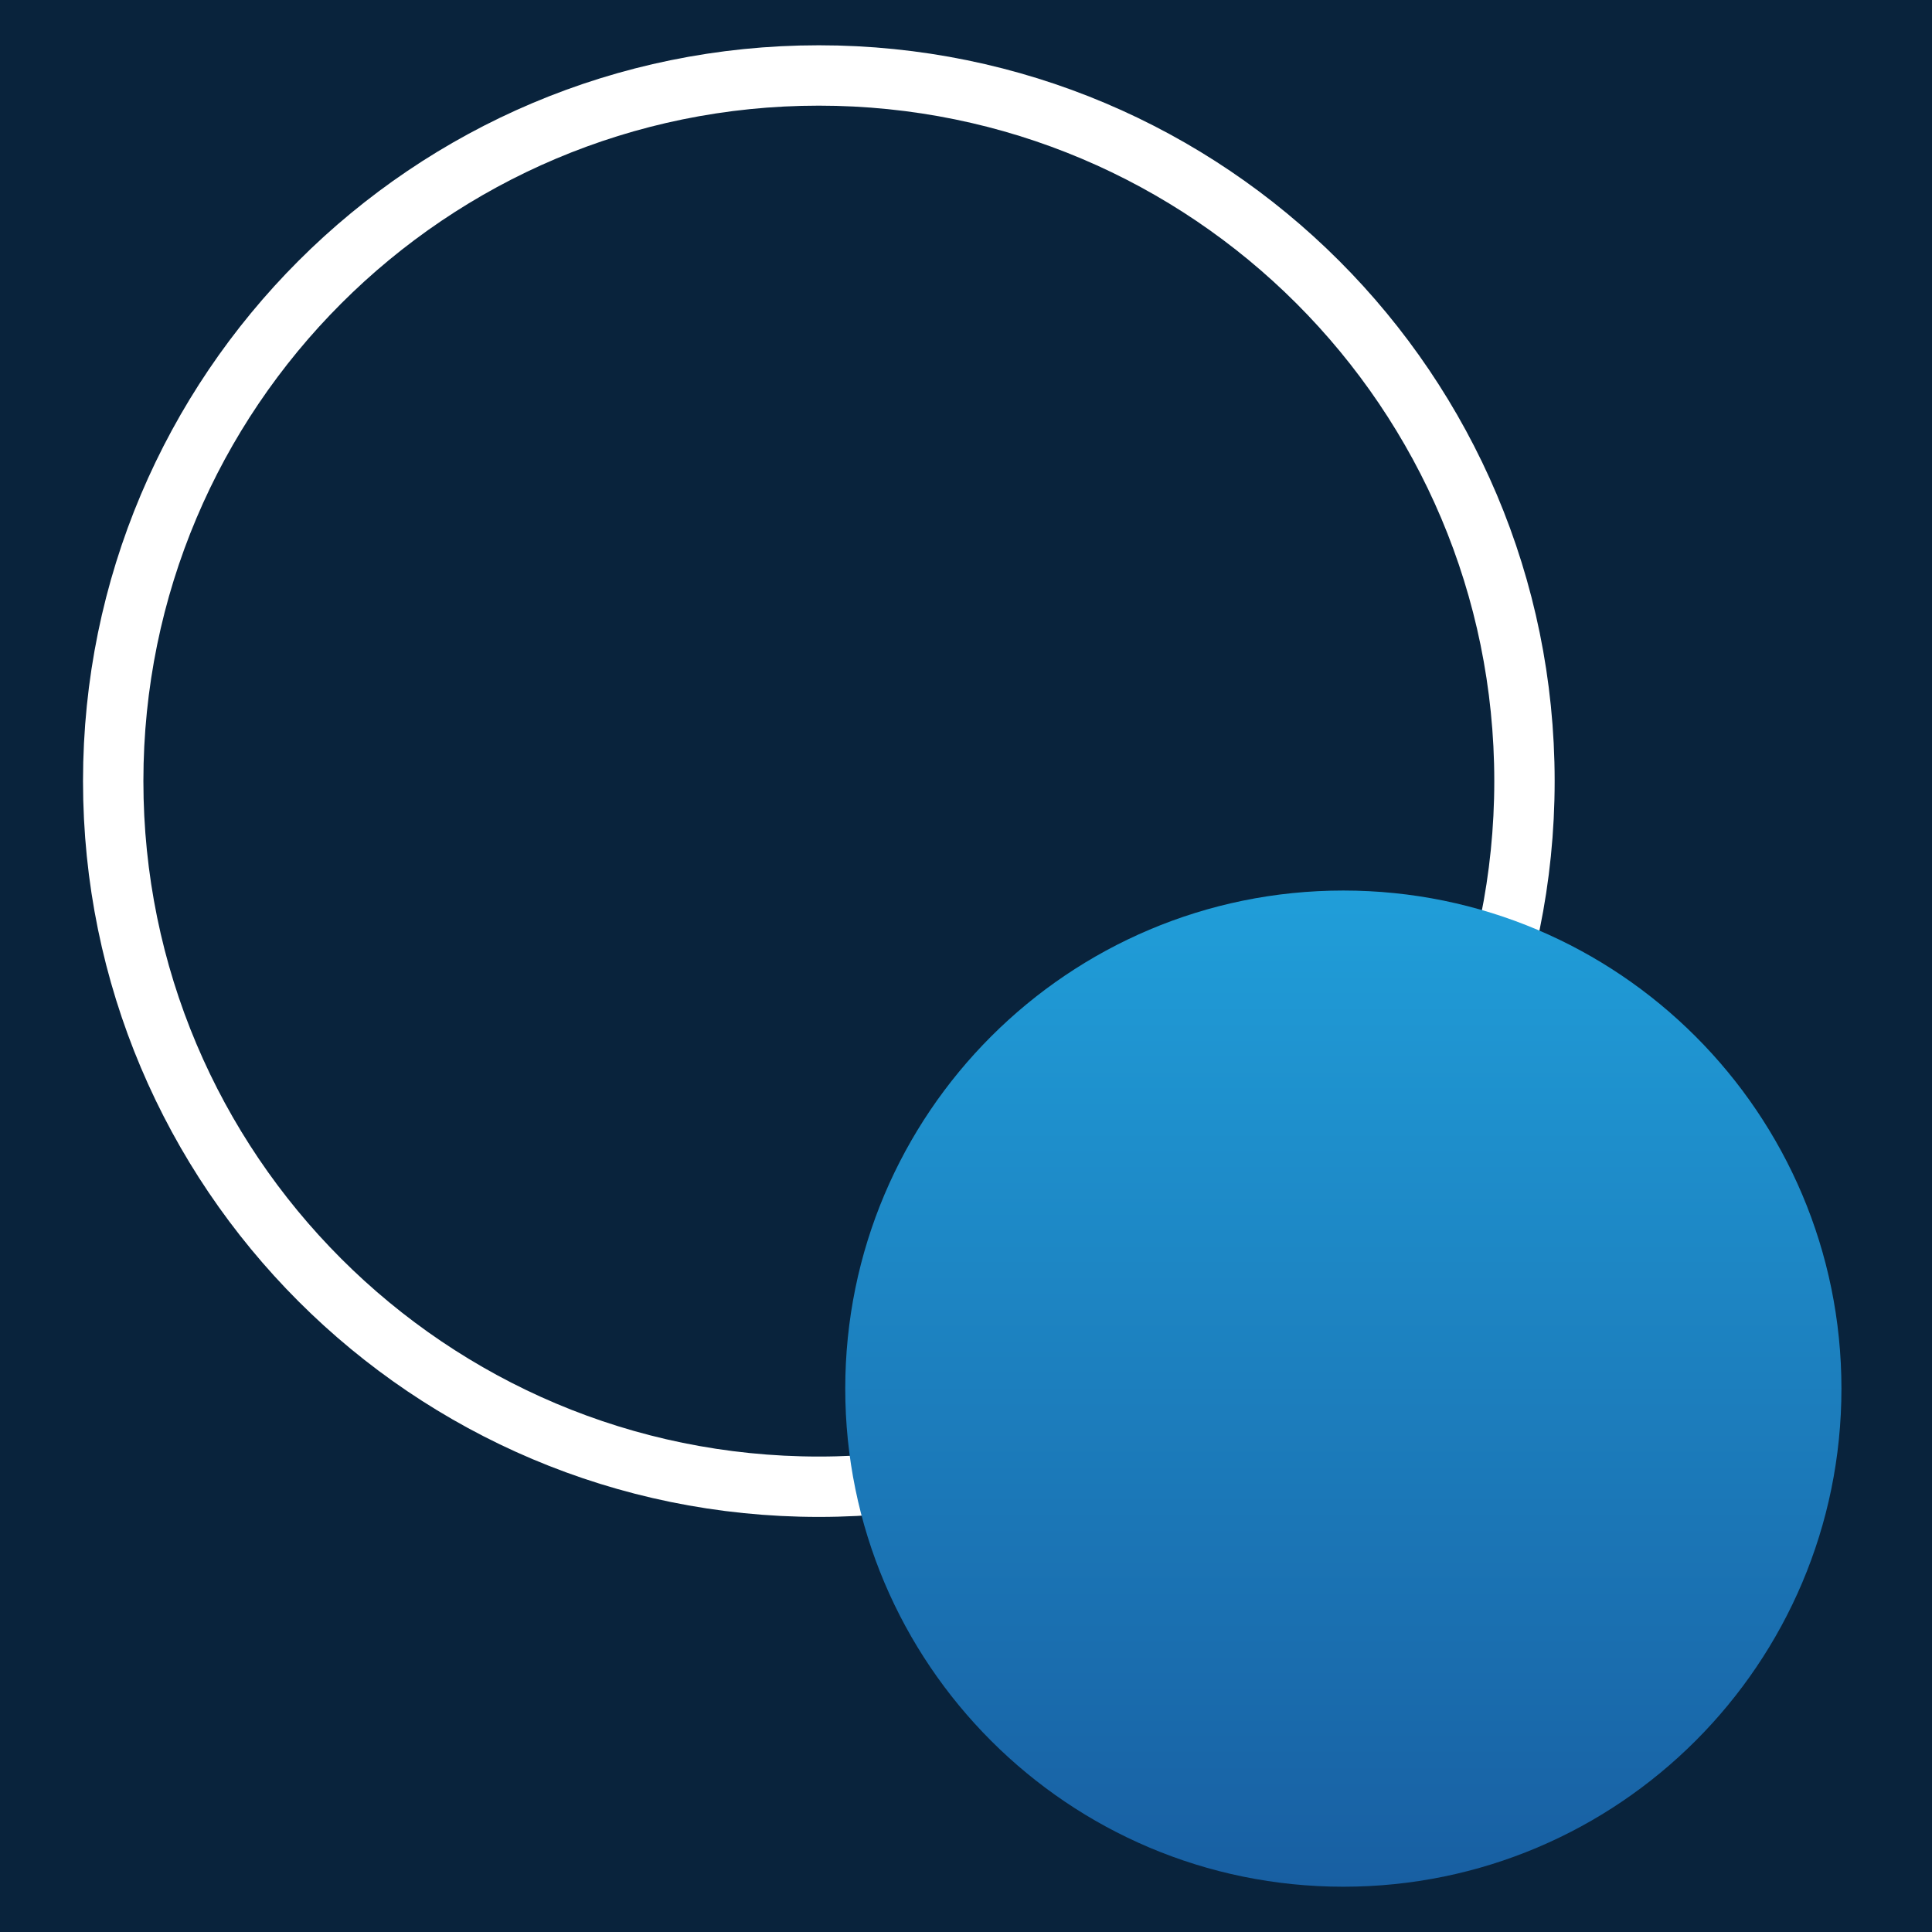 <svg width="256" height="256" viewBox="0 0 256 256" fill="none" xmlns="http://www.w3.org/2000/svg">
<rect width="256" height="256" fill="#1E1E1E"/>
<rect width="256" height="256" fill="#09233C"/>
<path d="M108.5 10C160.139 10 202 51.861 202 103.5C202 155.139 160.139 197 108.5 197C56.861 197 15 155.139 15 103.5C15 51.861 56.861 10 108.5 10Z" stroke="white" stroke-width="8"/>
<path d="M244 184C244 220.451 214.451 250 178 250C141.549 250 112 220.451 112 184C112 147.549 141.549 118 178 118C214.451 118 244 147.549 244 184Z" fill="url(#paint0_linear_0_1)"/>
<defs>
<linearGradient id="paint0_linear_0_1" x1="178" y1="118" x2="178" y2="250" gradientUnits="userSpaceOnUse">
<stop stop-color="#209ED9"/>
<stop offset="1" stop-color="#185FA2"/>
</linearGradient>
</defs>
</svg>
